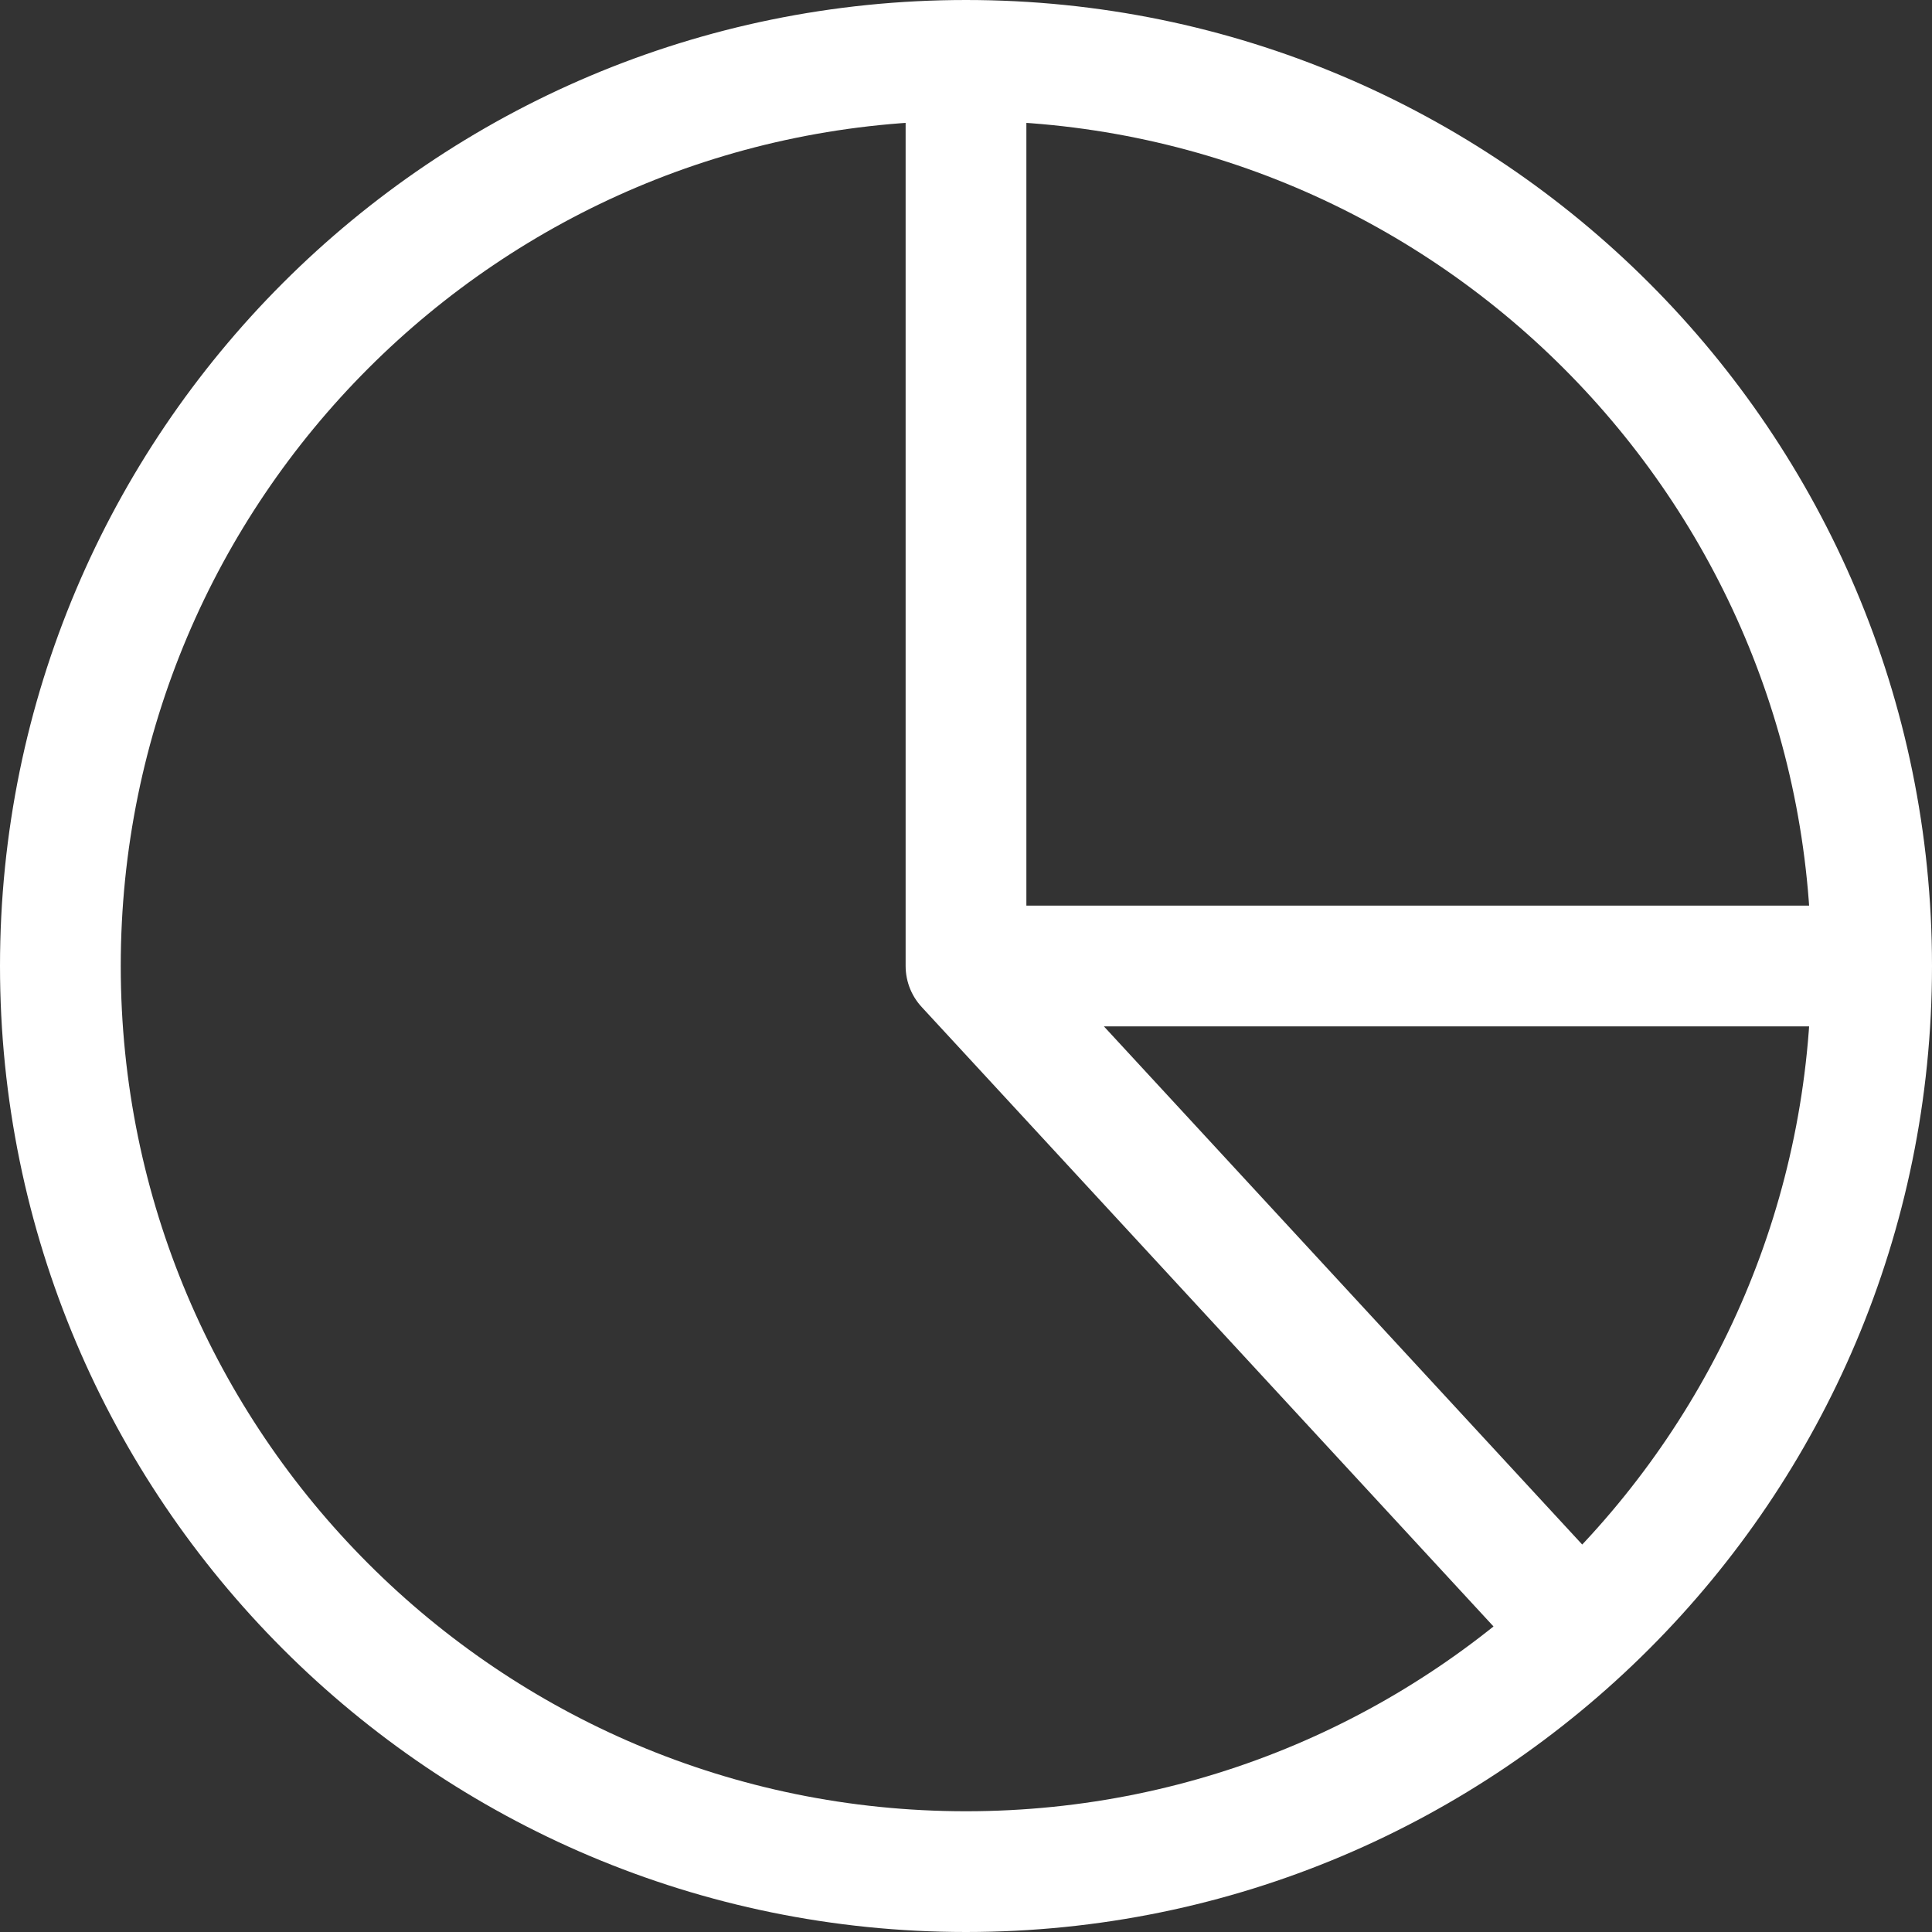 <svg width="32" height="32" viewBox="0 0 32 32" fill="none" xmlns="http://www.w3.org/2000/svg">
<rect x="0" y="0" width="32" height="32" fill="#333333" stroke="none"/>
<path d="M16 1C7.716 1 1 7.716 1 16C1 24.284 7.716 31 16 31C24.284 31 31 24.284 31 16M16 1C24.284 1 31 7.716 31 16M16 1V16M31 16H16M26 26.833L16 16" stroke="white" stroke-width="2" stroke-linecap="round" stroke-linejoin="round"/>
</svg>
